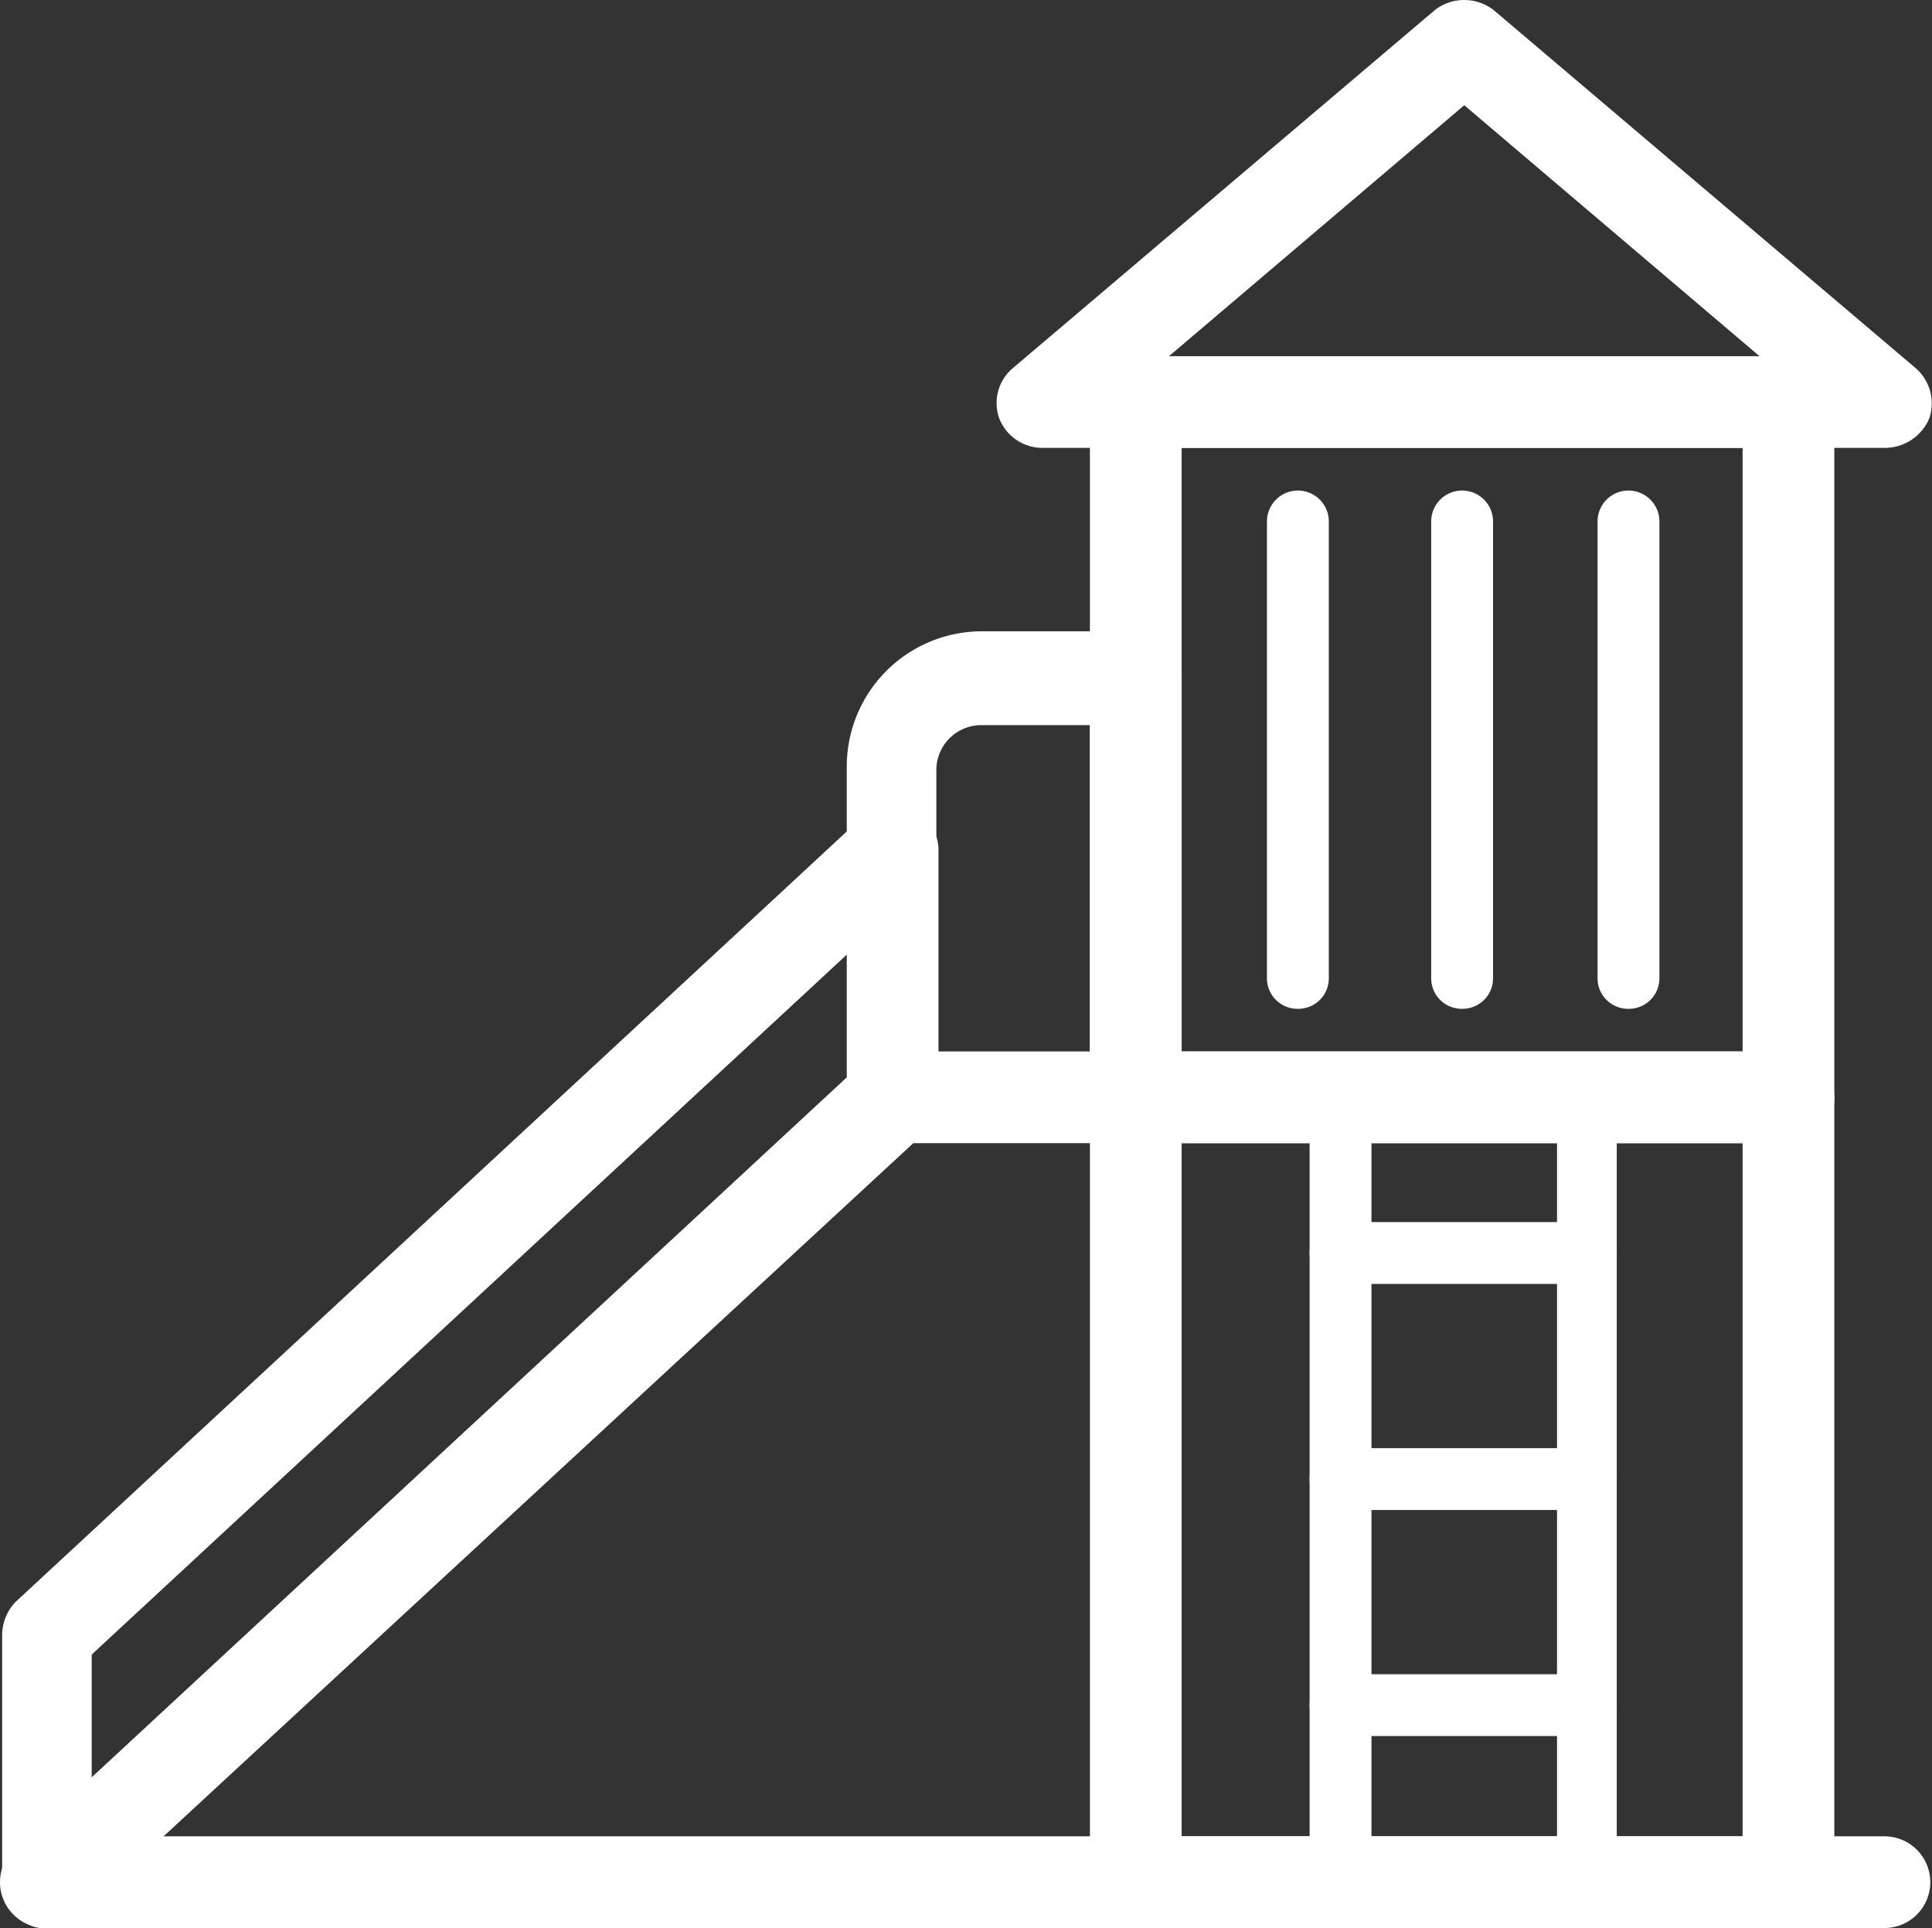 <svg id="Layer_1" data-name="Layer 1" xmlns="http://www.w3.org/2000/svg" viewBox="0 0 90.58 90.4"><rect x="0" y="0" width="90.58" height="90.4" fill="#333333" stroke="none"/><defs><style>.cls-1{fill:#fff;stroke:#fff;stroke-miterlimit:10;stroke-width:1.5px;}</style></defs><title>amenity</title><path class="cls-1" d="M112.6,123H26.4a1.4,1.4,0,0,1,0-2.8h86.2a1.4,1.4,0,0,1,0,2.8Z" transform="translate(-24.25 -33.35)"/><path class="cls-1" d="M108.1,123H77.5a1.37,1.37,0,0,1-1.4-1.4V84.8a1.37,1.37,0,0,1,1.4-1.4h30.6a1.37,1.37,0,0,1,1.4,1.4v36.8A1.37,1.37,0,0,1,108.1,123Zm-29.2-2.8h27.8v-34H78.9Z" transform="translate(-24.25 -33.35)"/><path class="cls-1" d="M98.6,122.3H87.1a.68.68,0,0,1-.7-.7V84.8a.68.68,0,0,1,.7-.7H98.6a.68.68,0,0,1,.7.7v36.8A.68.68,0,0,1,98.6,122.3Zm-10.8-1.4H98V85.5H87.8Z" transform="translate(-24.25 -33.35)"/><path class="cls-1" d="M98.6,92.8H87.1a.7.7,0,0,1,0-1.4H98.6a.7.7,0,1,1,0,1.4Z" transform="translate(-24.25 -33.35)"/><path class="cls-1" d="M98.6,103.4H87.1a.7.7,0,0,1,0-1.4H98.6a.7.7,0,0,1,0,1.4Z" transform="translate(-24.25 -33.35)"/><path class="cls-1" d="M98.6,114H87.1a.7.7,0,0,1,0-1.4H98.6a.7.7,0,0,1,0,1.4Z" transform="translate(-24.25 -33.35)"/><path class="cls-1" d="M26.4,123a.75.75,0,0,1-.5-.1,1.34,1.34,0,0,1-.8-1.3V110a1.53,1.53,0,0,1,.4-1L65.2,72.2a1.21,1.21,0,0,1,1.5-.2,1.34,1.34,0,0,1,.8,1.3V84.9a1.53,1.53,0,0,1-.4,1L27.3,122.7A1.4,1.4,0,0,1,26.4,123Zm1.4-12.4v7.8l37-34.3V76.3Z" transform="translate(-24.25 -33.35)"/><path class="cls-1" d="M85.1,79.9a.68.68,0,0,1-.7-.7V57.8a.7.7,0,1,1,1.4,0V79.2A.68.68,0,0,1,85.1,79.9Z" transform="translate(-24.25 -33.35)"/><path class="cls-1" d="M92.8,79.9a.68.68,0,0,1-.7-.7V57.8a.7.7,0,1,1,1.4,0V79.2A.68.68,0,0,1,92.8,79.9Z" transform="translate(-24.25 -33.35)"/><path class="cls-1" d="M100.6,79.9a.68.68,0,0,1-.7-.7V57.8a.7.7,0,1,1,1.4,0V79.2A.68.68,0,0,1,100.6,79.9Z" transform="translate(-24.25 -33.35)"/><path class="cls-1" d="M112.6,53.6H73.1a1.42,1.42,0,0,1-1.3-.9,1.39,1.39,0,0,1,.4-1.5L92,34.4a1.5,1.5,0,0,1,1.8,0l19.8,16.8a1.44,1.44,0,0,1,.4,1.5A1.51,1.51,0,0,1,112.6,53.6ZM76.9,50.9h32l-16-13.6Z" transform="translate(-24.25 -33.35)"/><path class="cls-1" d="M108.1,86.2H77.5a1.37,1.37,0,0,1-1.4-1.4V52.2a1.37,1.37,0,0,1,1.4-1.4h30.6a1.37,1.37,0,0,1,1.4,1.4V84.7A1.39,1.39,0,0,1,108.1,86.2ZM78.9,83.4h27.8V53.6H78.9Z" transform="translate(-24.25 -33.35)"/><path class="cls-1" d="M77.5,86.2H66.1a1.37,1.37,0,0,1-1.4-1.4V69.3a5.59,5.59,0,0,1,5.6-5.6h7.2a1.37,1.37,0,0,1,1.4,1.4V84.7A1.39,1.39,0,0,1,77.5,86.2Zm-10-2.8h8.6V66.6H70.2a2.86,2.86,0,0,0-2.8,2.8v14Z" transform="translate(-24.25 -33.35)"/></svg>